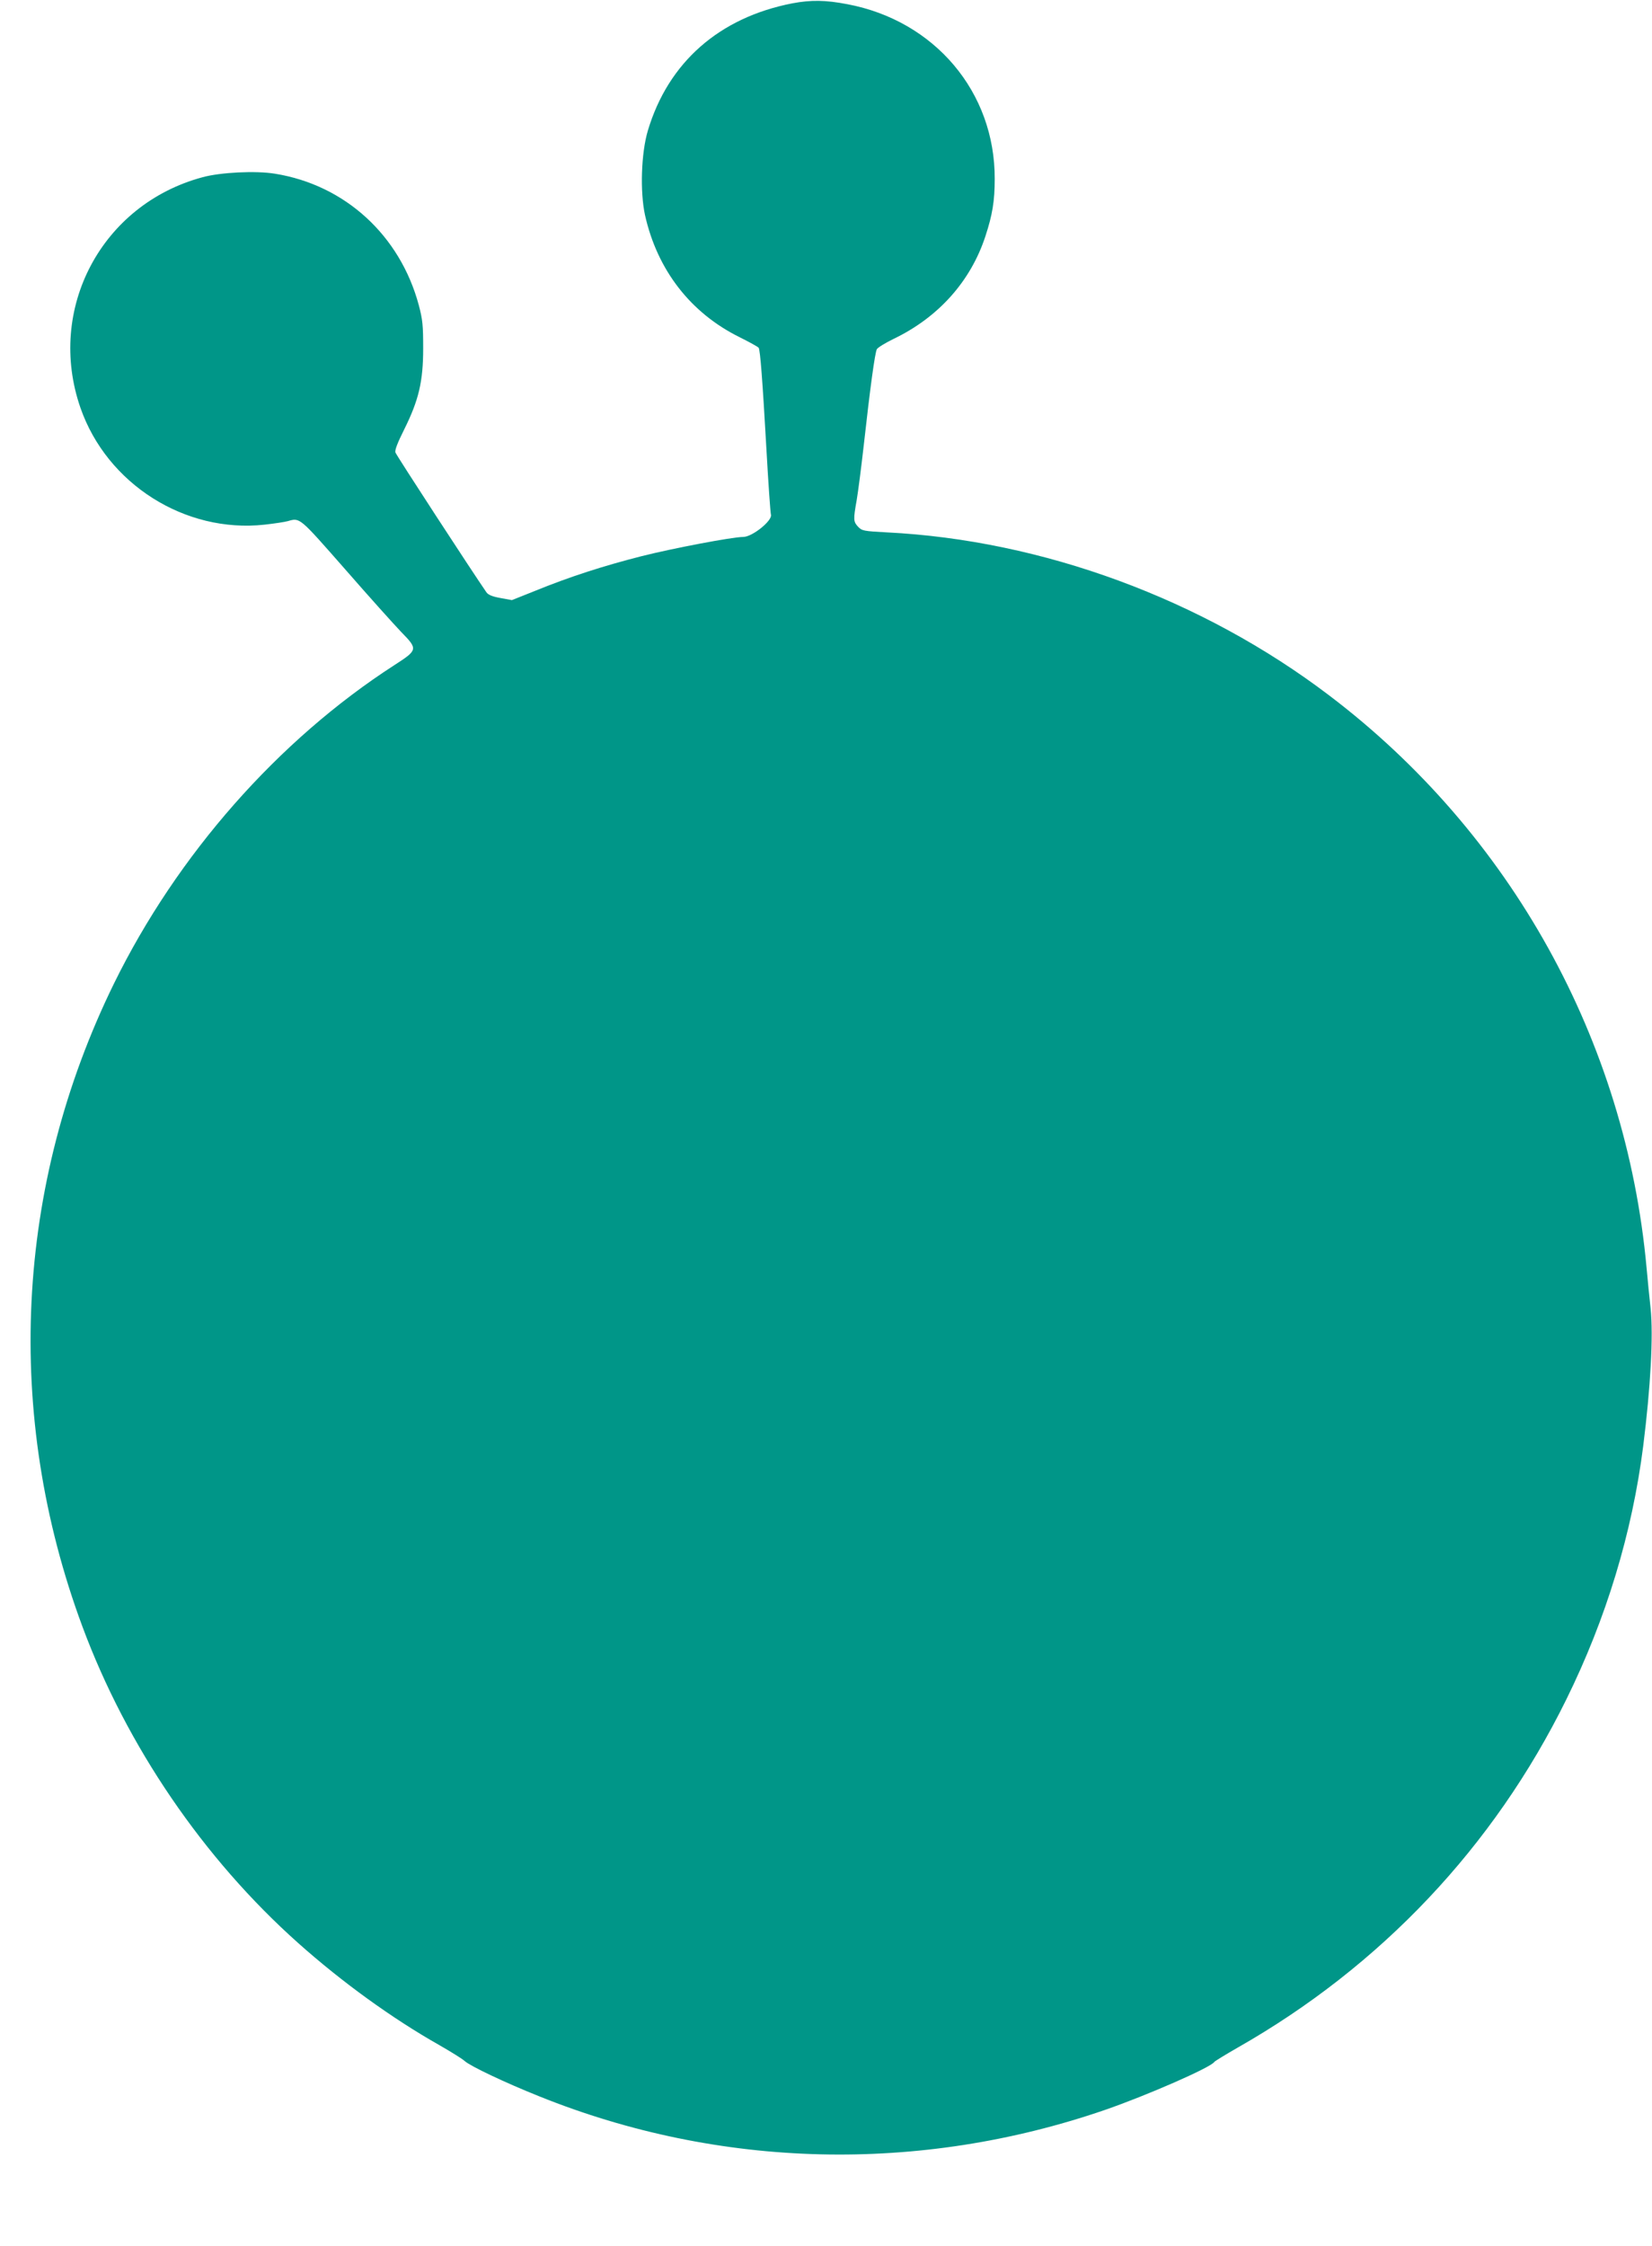<?xml version="1.0" standalone="no"?>
<!DOCTYPE svg PUBLIC "-//W3C//DTD SVG 20010904//EN"
 "http://www.w3.org/TR/2001/REC-SVG-20010904/DTD/svg10.dtd">
<svg version="1.0" xmlns="http://www.w3.org/2000/svg"
 width="942pt" height="1280pt" viewBox="0 0 942 1280"
 preserveAspectRatio="xMidYMid meet">
<g transform="translate(0,1280) scale(0.1,-0.1)"
fill="#009688" stroke="none">
<path d="M4518 12781 c-417 -81 -708 -337 -824 -726 -38 -128 -45 -348 -16
-481 70 -313 260 -558 540 -696 56 -28 105 -55 108 -60 9 -14 22 -185 44 -573
11 -198 23 -368 26 -378 10 -33 -106 -127 -158 -127 -61 0 -403 -65 -581 -110
-216 -55 -409 -117 -605 -197 l-133 -53 -66 12 c-45 8 -69 18 -79 32 -79 114
-514 781 -519 797 -5 13 12 56 50 132 83 167 108 273 108 462 0 130 -3 163
-25 246 -107 398 -421 685 -820 749 -109 18 -311 8 -413 -20 -577 -155 -892
-752 -696 -1315 151 -433 596 -715 1050 -665 54 6 114 15 132 20 70 20 64 25
325 -272 136 -156 281 -317 322 -360 96 -98 95 -102 -40 -189 -663 -428 -1238
-1081 -1598 -1814 -565 -1153 -629 -2456 -180 -3665 253 -681 689 -1321 1231
-1804 248 -221 535 -429 804 -581 66 -38 131 -78 145 -91 32 -29 230 -123 425
-201 1029 -414 2167 -441 3224 -78 243 84 606 243 625 274 4 5 64 42 134 82
816 464 1460 1145 1873 1983 228 462 376 950 439 1446 42 335 58 627 42 784
-7 61 -17 165 -23 231 -118 1294 -774 2477 -1810 3262 -723 549 -1636 885
-2523 929 -132 7 -141 9 -163 32 -27 29 -28 40 -8 152 8 47 26 186 40 310 37
333 64 530 75 550 5 9 47 35 94 58 257 123 441 329 525 586 40 122 53 200 53
326 2 495 -342 902 -840 996 -125 24 -207 25 -314 5z"/>
</g>
</svg>

